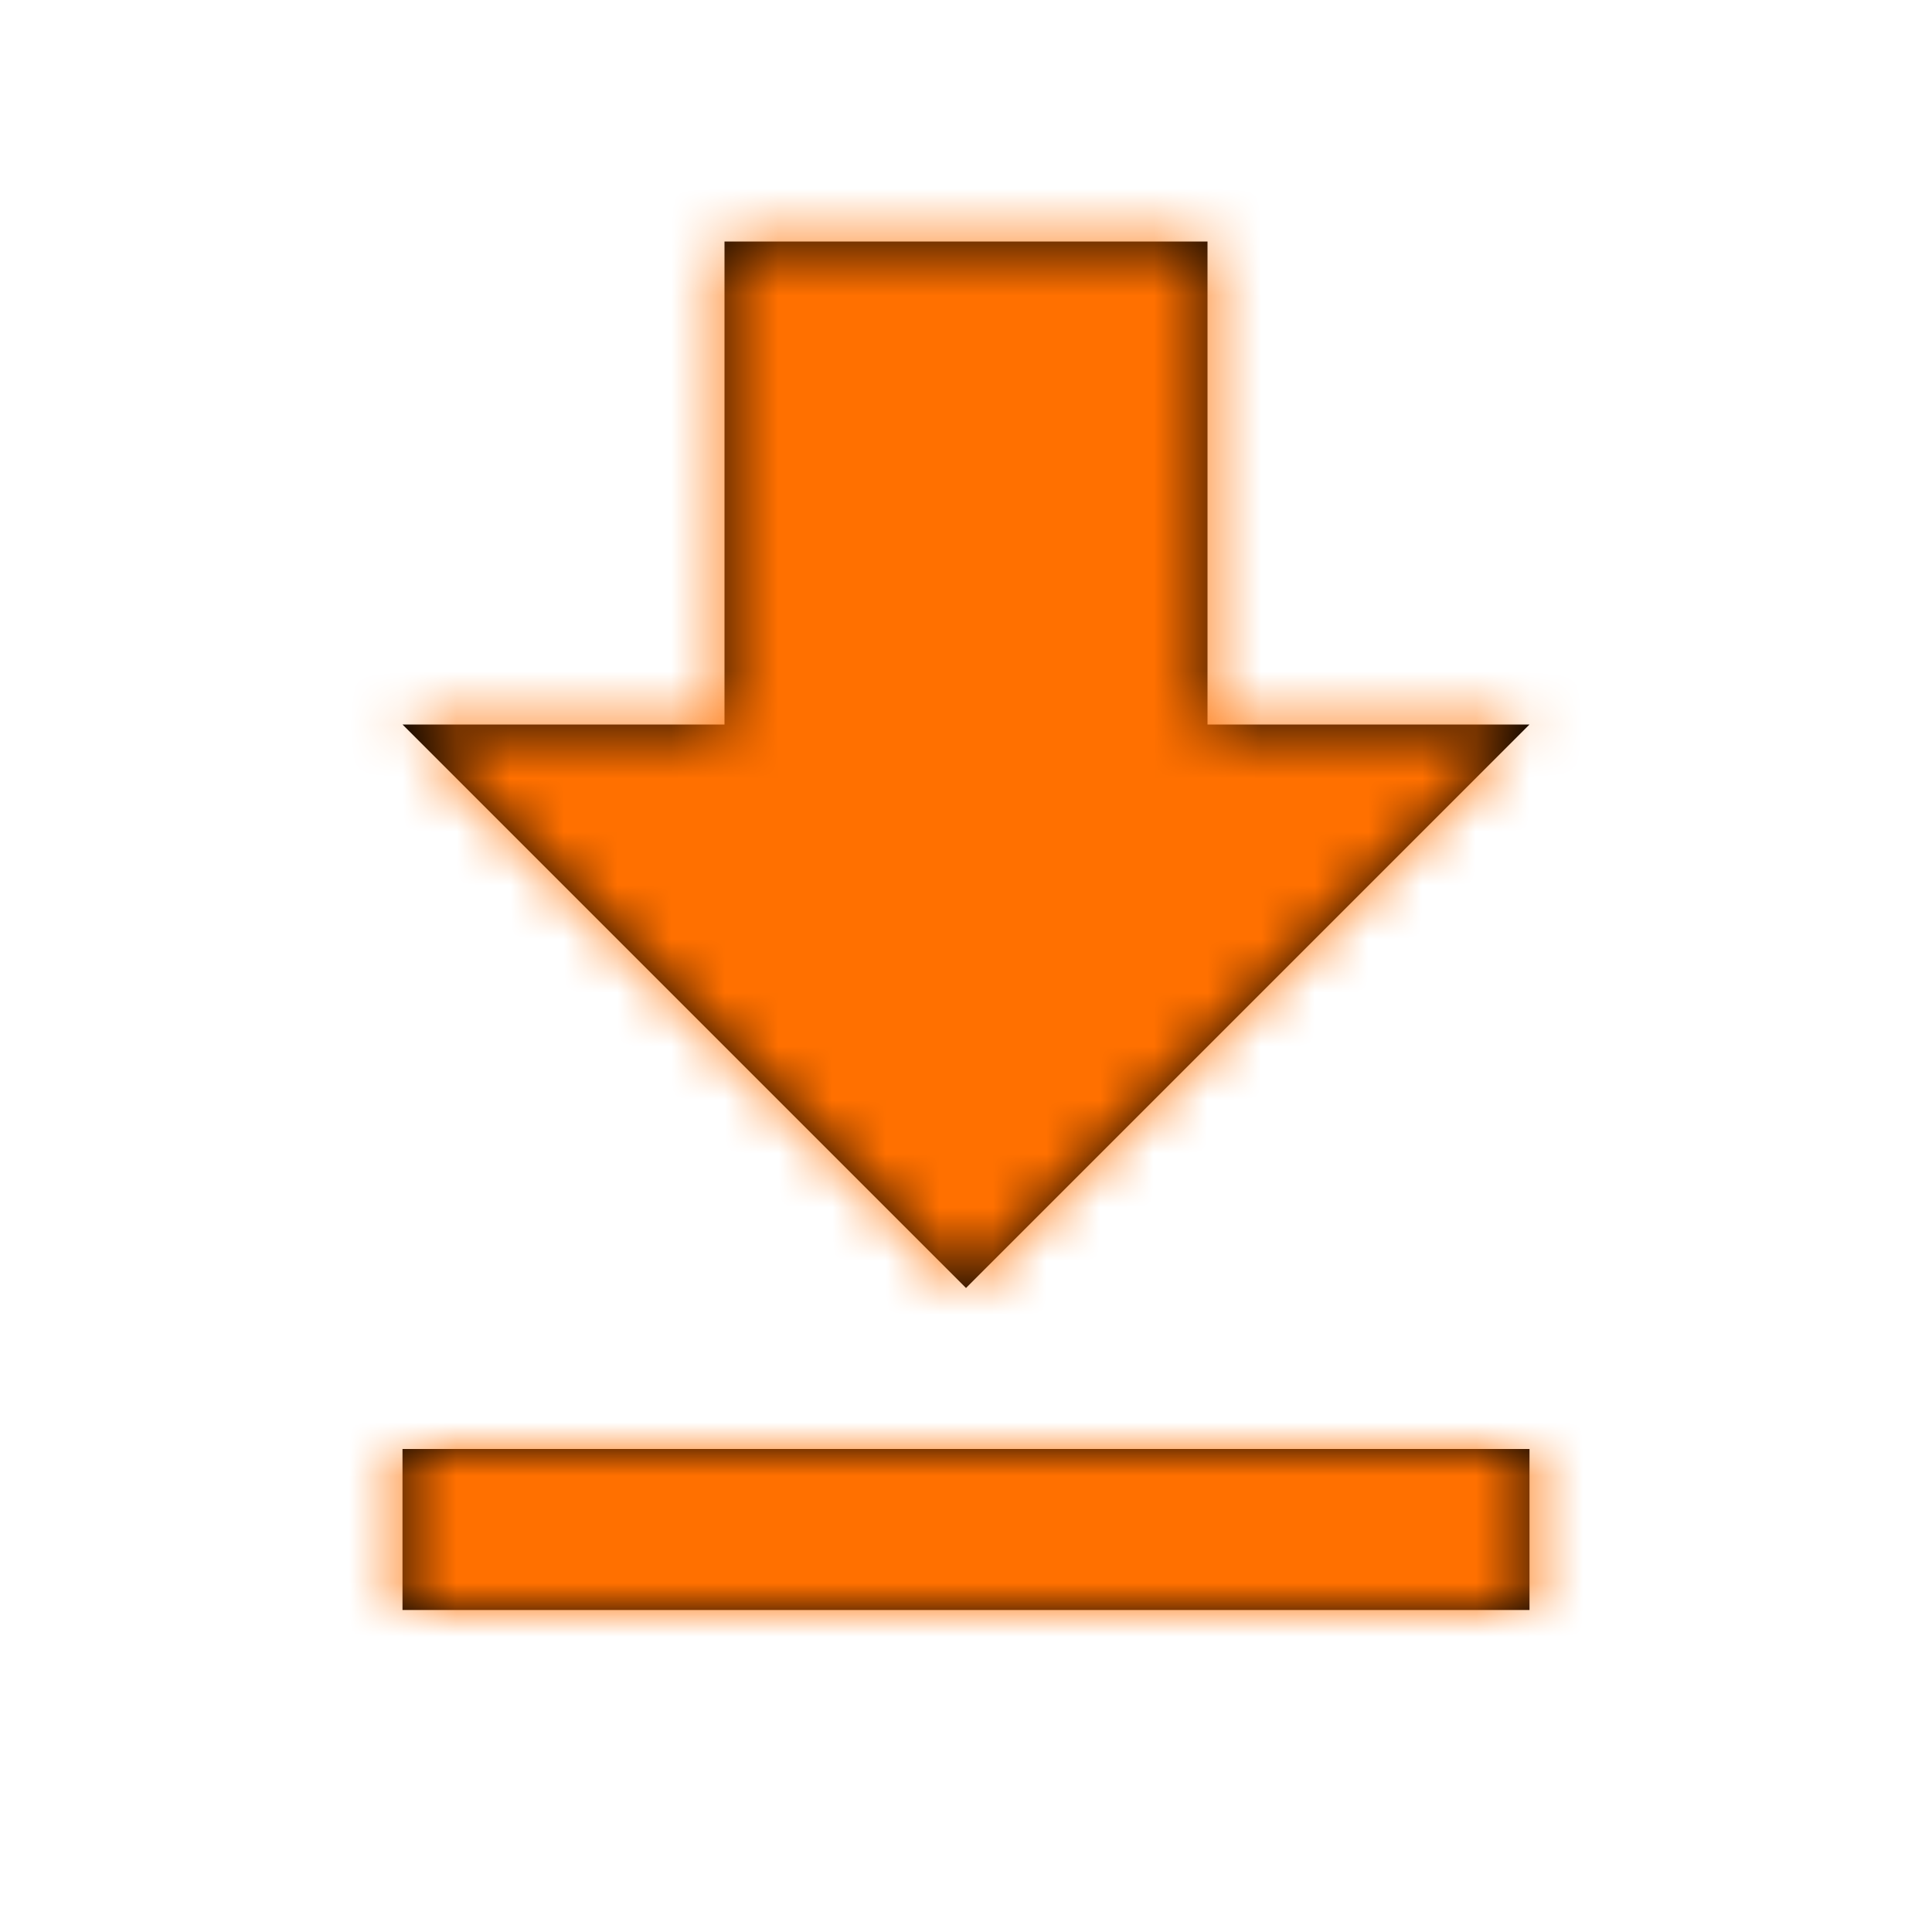 <svg width="36px" height="36px" viewBox="0 0 36 36" version="1.1" xmlns="http://www.w3.org/2000/svg" xmlns:xlink="http://www.w3.org/1999/xlink">
    <!-- Generator: Sketch 52.2 (67145) - http://www.bohemiancoding.com/sketch -->
    <title>icon_font/download</title>
    <desc>Created with Sketch.</desc>
    <defs>
        <path d="M28.5,13.5 L22.5,13.5 L22.5,4.5 L13.5,4.5 L13.5,13.5 L7.5,13.5 L18,24 L28.5,13.5 Z M7.5,27 L7.5,30 L28.5,30 L28.5,27 L7.5,27 Z" id="path-1"/>
    </defs>
    <g id="icon_font/download" stroke="none" stroke-width="1" fill="none" fill-rule="evenodd">
        <mask id="mask-2" fill="white">
            <use xlink:href="#path-1"/>
        </mask>
        <use id="Shape" fill="#000000" fill-rule="nonzero" xlink:href="#path-1"/>
        <g id="Color/Orange-(#FF7000)" mask="url(#mask-2)" fill="#FF7000">
            <g transform="translate(-2, 0)" id="Orange">
                <rect x="0" y="0" width="40" height="40"/>
            </g>
        </g>
    </g>
</svg>